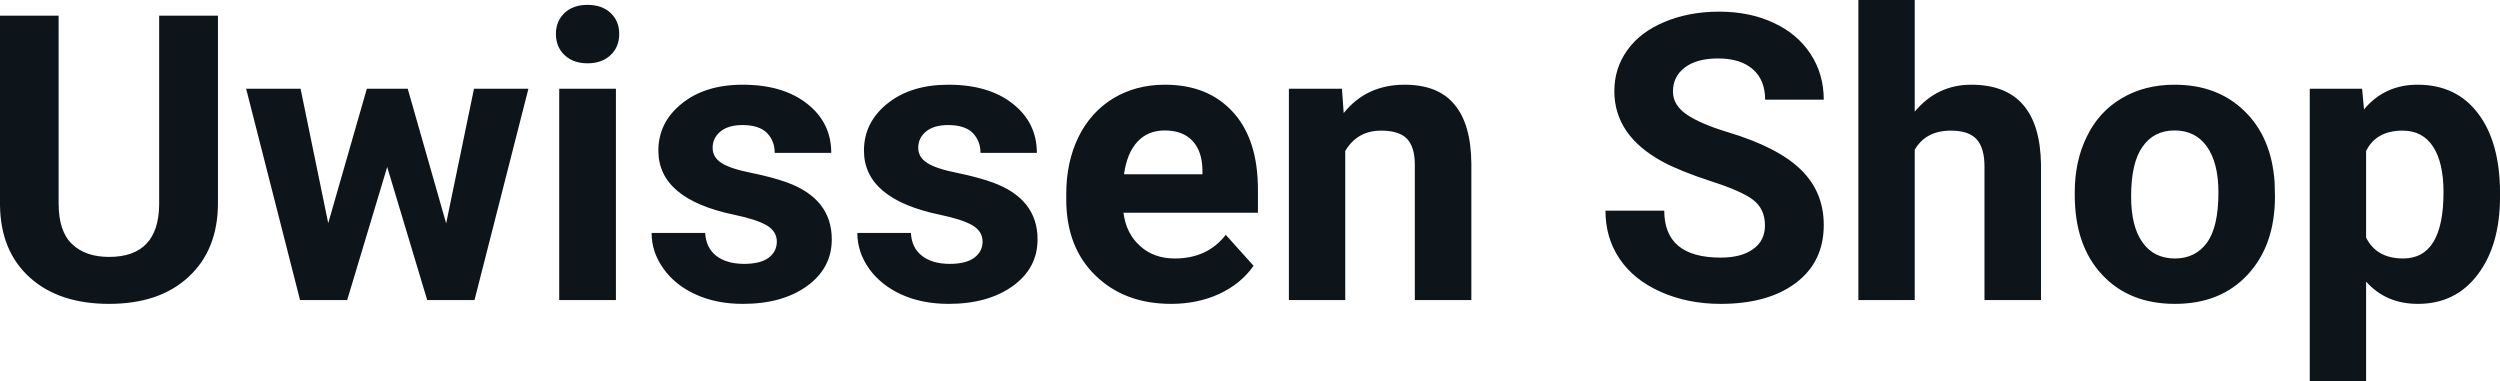 <svg fill="#0d141a" viewBox="0 0 143.728 21.922" height="100%" width="100%" xmlns="http://www.w3.org/2000/svg"><path preserveAspectRatio="none" d="M9.15 0.90L12.53 0.90L12.53 11.67Q12.53 14.35 10.85 15.91Q9.18 17.47 6.27 17.47L6.27 17.47Q3.40 17.47 1.72 15.96Q0.03 14.44 0 11.79L0 11.79L0 0.90L3.37 0.90L3.37 11.69Q3.37 13.30 4.14 14.03Q4.91 14.77 6.27 14.77L6.27 14.77Q9.11 14.77 9.15 11.78L9.15 11.78L9.15 0.90ZM23.44 5.10L25.65 12.84L27.25 5.10L30.38 5.10L27.28 17.25L24.56 17.25L22.26 9.60L19.96 17.25L17.25 17.25L14.15 5.10L17.28 5.10L18.87 12.83L21.09 5.10L23.44 5.10ZM35.41 5.10L35.41 17.25L32.15 17.25L32.15 5.10L35.41 5.10ZM31.96 1.95L31.96 1.95Q31.96 1.22 32.45 0.75Q32.94 0.28 33.78 0.28L33.78 0.28Q34.61 0.28 35.11 0.75Q35.60 1.22 35.60 1.95L35.60 1.95Q35.60 2.70 35.10 3.17Q34.60 3.64 33.78 3.64Q32.96 3.64 32.46 3.17Q31.96 2.70 31.96 1.95ZM44.66 13.89L44.66 13.89Q44.66 13.30 44.07 12.95Q43.48 12.61 42.18 12.34L42.18 12.34Q37.85 11.43 37.85 8.66L37.85 8.66Q37.85 7.04 39.19 5.96Q40.53 4.87 42.70 4.87L42.70 4.87Q45.01 4.87 46.40 5.96Q47.79 7.05 47.79 8.79L47.79 8.79L44.54 8.79Q44.54 8.10 44.09 7.64Q43.64 7.19 42.69 7.19L42.69 7.19Q41.87 7.19 41.42 7.56Q40.97 7.93 40.97 8.50L40.97 8.50Q40.97 9.04 41.48 9.37Q41.99 9.70 43.20 9.94Q44.42 10.19 45.25 10.49L45.25 10.49Q47.82 11.43 47.82 13.76L47.82 13.76Q47.82 15.42 46.39 16.45Q44.97 17.47 42.71 17.47L42.71 17.47Q41.18 17.47 40.00 16.93Q38.81 16.39 38.14 15.44Q37.46 14.49 37.46 13.39L37.46 13.39L40.54 13.39Q40.59 14.25 41.18 14.71Q41.78 15.17 42.78 15.17L42.78 15.17Q43.71 15.17 44.19 14.82Q44.66 14.46 44.66 13.89ZM56.49 13.89L56.49 13.89Q56.49 13.30 55.90 12.95Q55.31 12.61 54.01 12.34L54.01 12.34Q49.67 11.43 49.67 8.66L49.67 8.66Q49.67 7.04 51.01 5.96Q52.36 4.87 54.52 4.87L54.52 4.87Q56.84 4.87 58.22 5.96Q59.61 7.05 59.61 8.79L59.61 8.79L56.37 8.79Q56.37 8.10 55.92 7.64Q55.47 7.19 54.51 7.19L54.51 7.19Q53.69 7.19 53.24 7.56Q52.79 7.93 52.79 8.50L52.79 8.50Q52.79 9.04 53.31 9.37Q53.82 9.70 55.03 9.94Q56.24 10.19 57.07 10.49L57.07 10.49Q59.65 11.43 59.65 13.76L59.65 13.76Q59.65 15.42 58.22 16.45Q56.79 17.47 54.54 17.47L54.54 17.47Q53.01 17.47 51.82 16.93Q50.64 16.39 49.96 15.44Q49.29 14.49 49.29 13.39L49.29 13.39L52.37 13.39Q52.41 14.25 53.01 14.71Q53.60 15.17 54.60 15.17L54.60 15.17Q55.53 15.17 56.01 14.82Q56.49 14.46 56.49 13.89ZM67.33 17.47L67.33 17.47Q64.65 17.47 62.97 15.83Q61.30 14.20 61.30 11.47L61.30 11.47L61.30 11.15Q61.30 9.32 62.00 7.88Q62.71 6.44 64.01 5.65Q65.31 4.87 66.97 4.87L66.97 4.87Q69.46 4.87 70.89 6.45Q72.32 8.02 72.32 10.90L72.32 10.90L72.32 12.23L64.59 12.23Q64.74 13.42 65.54 14.14Q66.33 14.86 67.54 14.86L67.54 14.86Q69.42 14.86 70.47 13.50L70.47 13.50L72.07 15.28Q71.34 16.32 70.09 16.90Q68.84 17.47 67.33 17.47ZM66.96 7.50L66.96 7.50Q65.99 7.50 65.39 8.15Q64.79 8.80 64.62 10.02L64.62 10.02L69.13 10.02L69.13 9.76Q69.11 8.68 68.55 8.09Q67.99 7.50 66.96 7.50ZM74.10 5.10L77.15 5.10L77.25 6.50Q78.56 4.87 80.75 4.87L80.75 4.87Q82.68 4.87 83.62 6.01Q84.57 7.14 84.59 9.40L84.59 9.40L84.59 17.25L81.34 17.25L81.34 9.48Q81.34 8.45 80.89 7.98Q80.44 7.51 79.40 7.51L79.40 7.51Q78.03 7.51 77.34 8.68L77.34 8.68L77.34 17.25L74.10 17.25L74.10 5.10ZM101.47 12.96L101.47 12.96Q101.47 12.01 100.79 11.49Q100.12 10.98 98.37 10.42Q96.62 9.85 95.59 9.30L95.59 9.30Q92.81 7.79 92.81 5.24L92.81 5.24Q92.81 3.92 93.56 2.88Q94.30 1.84 95.70 1.26Q97.10 0.67 98.84 0.67L98.84 0.67Q100.59 0.67 101.96 1.31Q103.33 1.94 104.09 3.10Q104.85 4.26 104.85 5.73L104.85 5.73L101.48 5.73Q101.48 4.60 100.77 3.98Q100.06 3.36 98.78 3.36L98.78 3.36Q97.55 3.36 96.86 3.88Q96.18 4.40 96.18 5.26L96.18 5.26Q96.18 6.05 96.98 6.59Q97.78 7.13 99.34 7.60L99.34 7.60Q102.22 8.47 103.53 9.75Q104.85 11.03 104.85 12.94L104.85 12.94Q104.85 15.06 103.24 16.27Q101.64 17.47 98.92 17.47L98.92 17.47Q97.03 17.47 95.48 16.78Q93.93 16.09 93.12 14.89Q92.30 13.69 92.30 12.11L92.30 12.11L95.68 12.11Q95.68 14.81 98.92 14.81L98.92 14.81Q100.12 14.81 100.79 14.32Q101.47 13.84 101.47 12.96ZM110.08 0L110.08 6.42Q111.37 4.87 113.33 4.87L113.33 4.87Q117.28 4.87 117.34 9.47L117.34 9.47L117.34 17.25L114.09 17.25L114.09 9.56Q114.09 8.51 113.64 8.01Q113.19 7.51 112.15 7.51L112.15 7.51Q110.72 7.51 110.08 8.61L110.08 8.61L110.08 17.25L106.84 17.25L106.84 0L110.08 0ZM119.28 11.21L119.28 11.06Q119.28 9.25 119.98 7.84Q120.67 6.42 121.98 5.65Q123.29 4.87 125.02 4.87L125.02 4.87Q127.48 4.87 129.03 6.38Q130.59 7.88 130.77 10.47L130.77 10.47L130.79 11.30Q130.79 14.09 129.23 15.78Q127.67 17.47 125.04 17.47Q122.41 17.47 120.85 15.79Q119.28 14.11 119.28 11.21L119.28 11.21ZM122.52 11.30L122.52 11.30Q122.52 13.03 123.18 13.94Q123.83 14.86 125.04 14.86L125.04 14.86Q126.22 14.86 126.88 13.95Q127.54 13.05 127.54 11.06L127.54 11.06Q127.54 9.37 126.88 8.43Q126.22 7.50 125.02 7.50L125.02 7.50Q123.83 7.50 123.18 8.43Q122.52 9.35 122.52 11.30ZM143.73 11.12L143.73 11.29Q143.73 14.09 142.45 15.78Q141.18 17.47 139.01 17.47L139.01 17.47Q137.17 17.47 136.03 16.19L136.03 16.19L136.03 21.92L132.79 21.92L132.79 5.10L135.80 5.10L135.91 6.29Q137.09 4.87 138.99 4.87L138.99 4.87Q141.23 4.87 142.48 6.54Q143.73 8.20 143.73 11.12L143.73 11.12ZM140.48 11.05L140.48 11.05Q140.48 9.35 139.88 8.43Q139.28 7.51 138.13 7.51L138.13 7.51Q136.61 7.51 136.03 8.68L136.03 8.68L136.03 13.66Q136.63 14.86 138.16 14.86L138.16 14.86Q140.48 14.86 140.48 11.05Z"></path></svg>